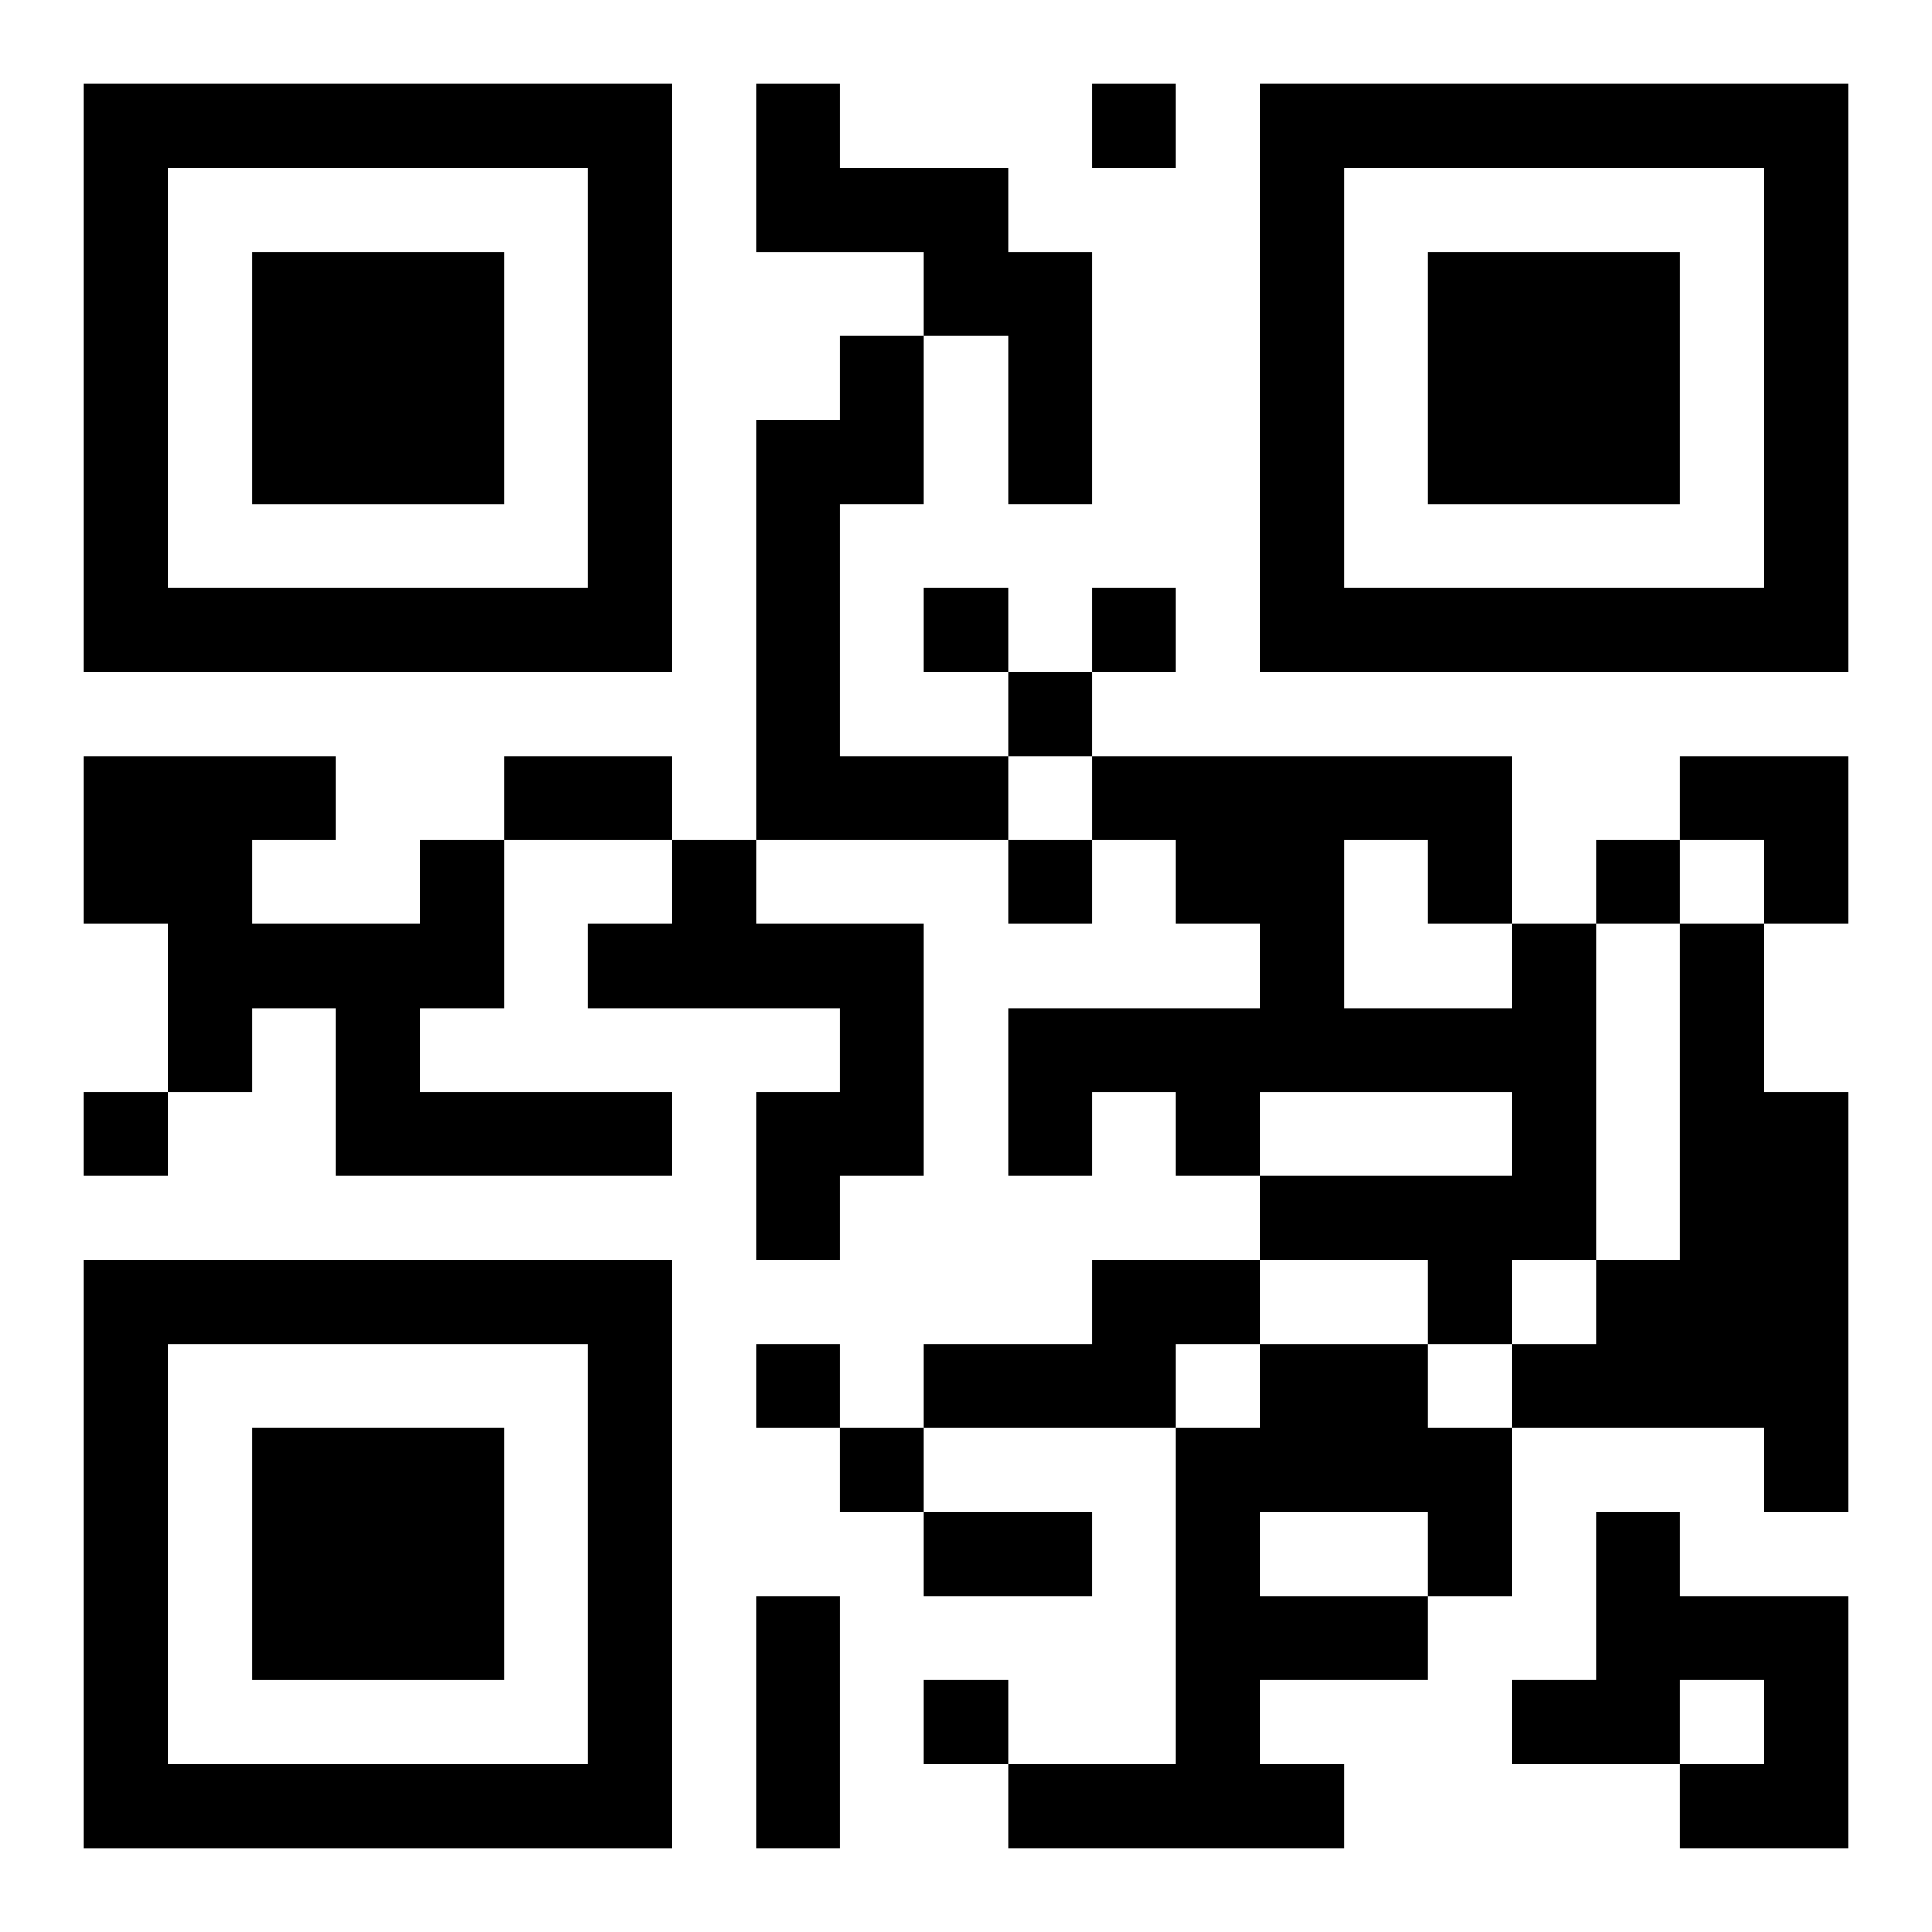 <?xml version="1.0" encoding="UTF-8"?>
<svg width="250" height="250" baseProfile="full" version="1.1" viewBox="-1 -1 23 23" xmlns="http://www.w3.org/2000/svg" xmlns:xlink="http://www.w3.org/1999/xlink"><symbol id="a"><path d="m0 7v7h7v-7h-7zm1 1h5v5h-5v-5zm1 1v3h3v-3h-3z"/></symbol><use y="-7" xlink:href="#a"/><use y="7" xlink:href="#a"/><use x="14" y="-7" xlink:href="#a"/><path d="m8 0h1v1h2v1h1v3h-1v-2h-1v-1h-2v-2m1 3h1v2h-1v3h2v1h-3v-5h1v-1m-5 6h1v2h-1v1h3v1h-4v-2h-1v1h-1v-2h-1v-2h3v1h-1v1h2v-1m3 0h1v1h2v3h-1v1h-1v-2h1v-1h-3v-1h1v-1m10 1h1v4h-1v1h-1v-1h-2v-1h3v-1h-3v1h-1v-1h-1v1h-1v-2h3v-1h-1v-1h-1v-1h5v2m-2-1v2h2v-1h-1v-1h-1m4 1h1v2h1v5h-1v-1h-3v-1h1v-1h1v-4m-7 4h2v1h-1v1h-3v-1h2v-1m2 1h2v1h1v2h-1v1h-2v1h1v1h-4v-1h2v-4h1v-1m0 2v1h2v-1h-2m4 0h1v1h2v3h-2v-1h1v-1h-1v1h-2v-1h1v-2m-6-17v1h1v-1h-1m-2 6v1h1v-1h-1m2 0v1h1v-1h-1m-1 1v1h1v-1h-1m0 2v1h1v-1h-1m7 0v1h1v-1h-1m-18 3v1h1v-1h-1m8 3v1h1v-1h-1m1 1v1h1v-1h-1m1 3v1h1v-1h-1m-5-11h2v1h-2v-1m5 9h2v1h-2v-1m-2 1h1v3h-1v-3m11-10h2v2h-1v-1h-1z"/></svg>
